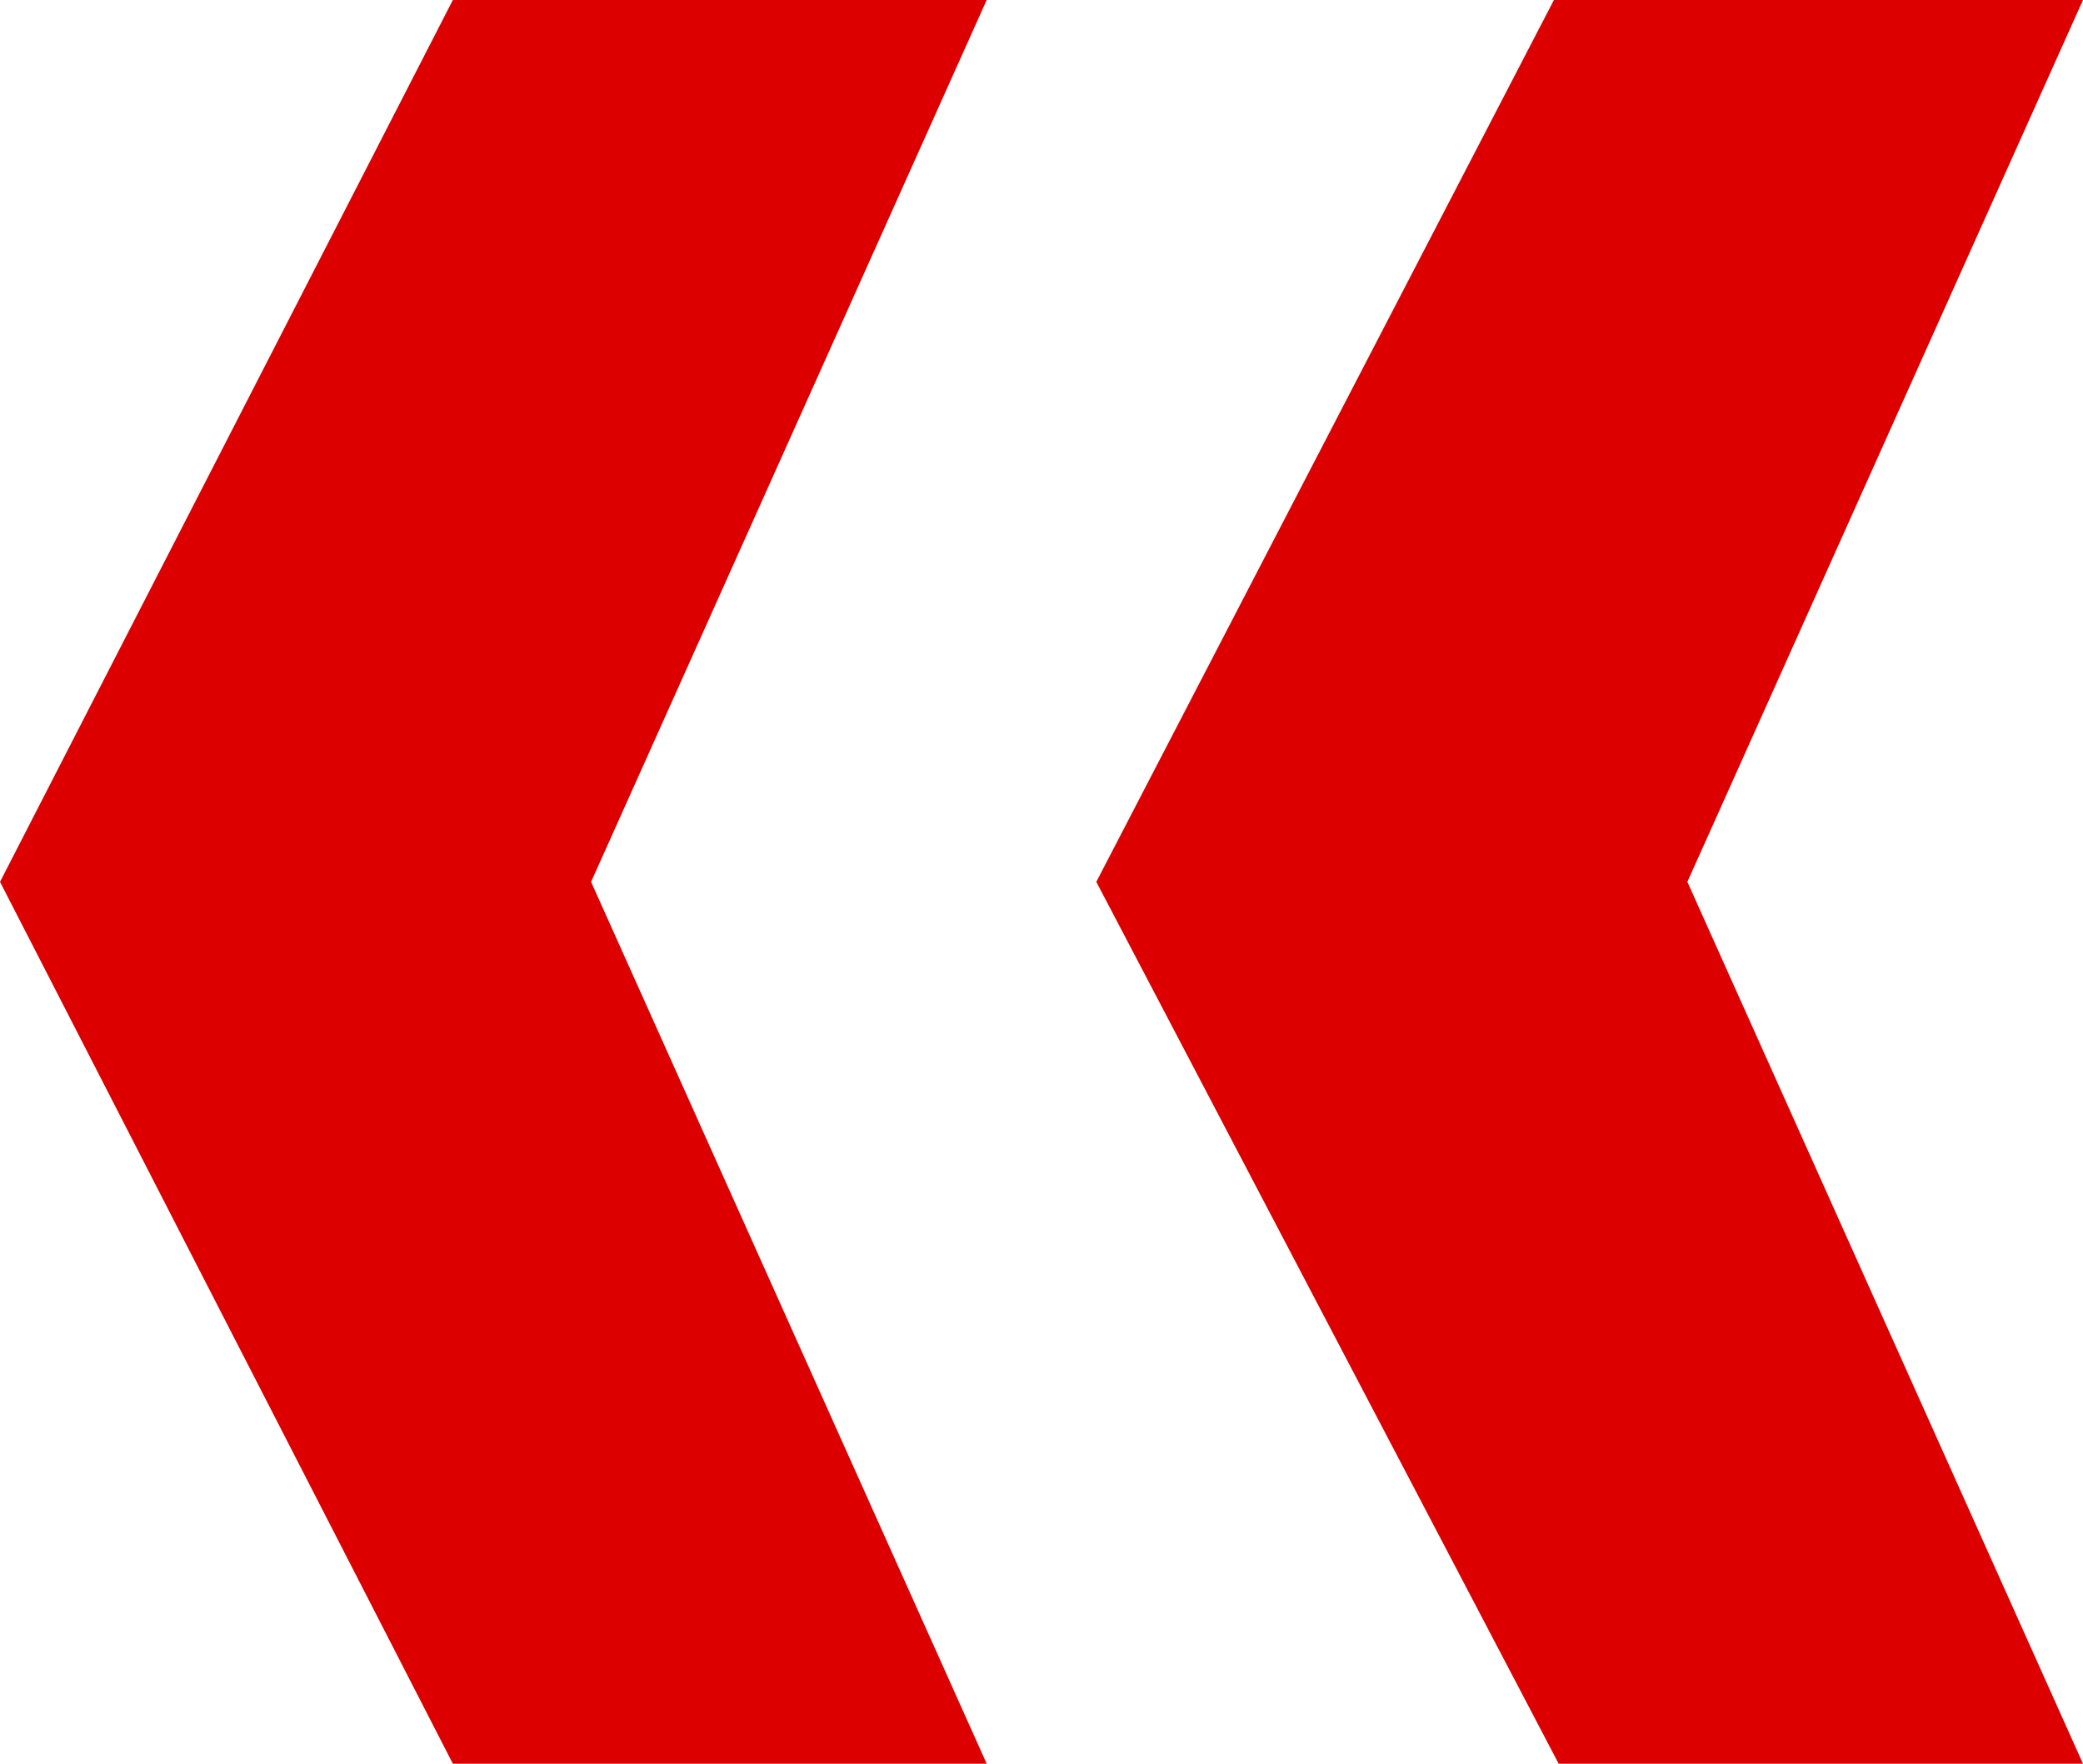 <?xml version="1.0" encoding="UTF-8"?> <!-- Creator: CorelDRAW 2019 (64-Bit) --> <svg xmlns="http://www.w3.org/2000/svg" xmlns:xlink="http://www.w3.org/1999/xlink" xmlns:xodm="http://www.corel.com/coreldraw/odm/2003" xml:space="preserve" width="18.333mm" height="15.522mm" style="shape-rendering:geometricPrecision; text-rendering:geometricPrecision; image-rendering:optimizeQuality; fill-rule:evenodd; clip-rule:evenodd" viewBox="0 0 498.98 422.48"> <defs> <style type="text/css"> <![CDATA[ .fil0 {fill:#DC0000;fill-rule:nonzero} ]]> </style> </defs> <g id="Слой_x0020_1">  <path class="fil0" d="M-0 211.24l108.48 -211.24 127.88 0 -94.77 211.24 94.77 211.24 -127.88 0 -108.48 -211.24zm262.62 0l109.62 -211.24 126.74 0 -94.77 211.24 94.77 211.24 -125.6 0 -110.76 -211.24z"></path> </g> </svg> 